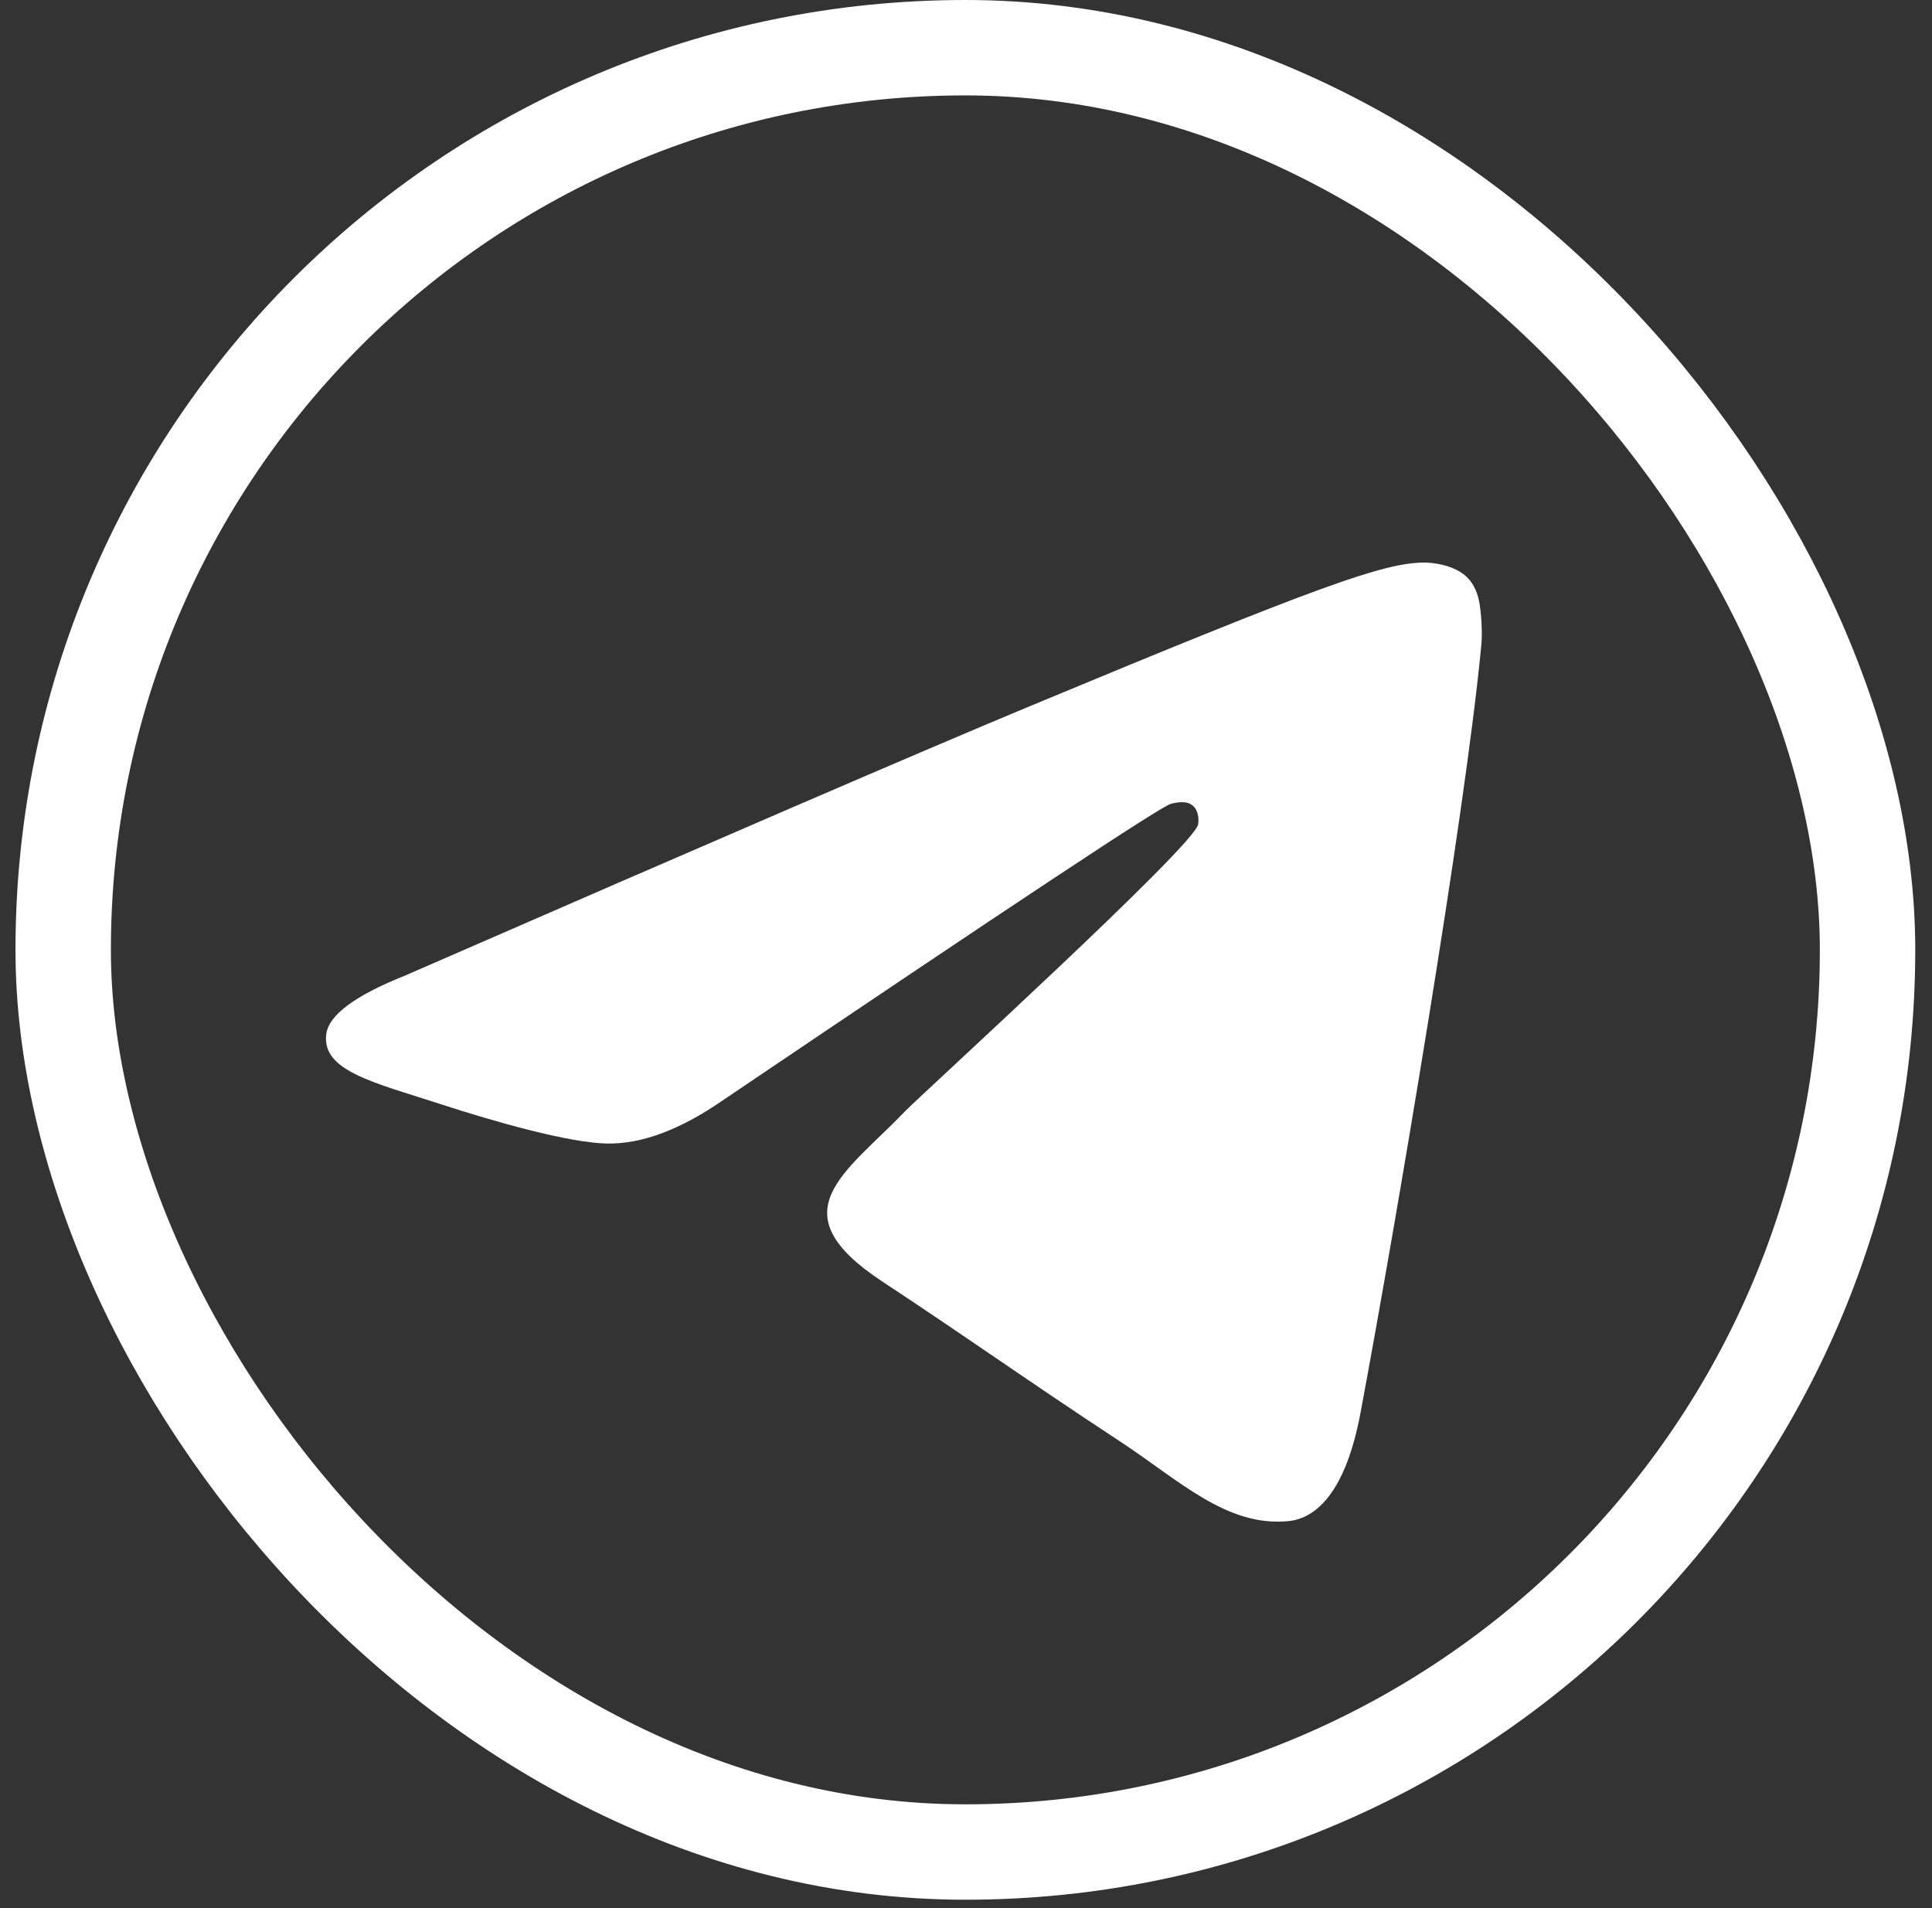 <?xml version="1.0" encoding="UTF-8"?> <svg xmlns="http://www.w3.org/2000/svg" width="81" height="80" viewBox="0 0 81 80" fill="none"><rect x="0" y="0" width="81" height="80" fill="#333333" stroke="none"/><rect x="2.649" y="2" width="75.649" height="75.649" rx="37.825" stroke="#ffffff" stroke-width="4"></rect><path d="M16.997 40.896C30.008 35.222 38.682 31.481 43.019 29.674C55.416 24.512 57.989 23.616 59.669 23.586C60.039 23.58 60.861 23.671 61.398 24.106C61.844 24.472 61.97 24.968 62.033 25.316C62.089 25.664 62.165 26.456 62.102 27.075C61.433 34.139 58.526 51.283 57.047 59.197C56.427 62.545 55.193 63.667 54 63.777C51.407 64.016 49.44 62.062 46.93 60.415C43.005 57.837 40.787 56.233 36.974 53.718C32.567 50.811 35.426 49.213 37.936 46.602C38.591 45.919 50.012 35.52 50.228 34.577C50.256 34.459 50.284 34.019 50.019 33.788C49.761 33.555 49.378 33.635 49.099 33.697C48.701 33.787 42.433 37.939 30.273 46.154C28.495 47.378 26.884 47.975 25.434 47.944C23.844 47.91 20.776 47.042 18.496 46.3C15.707 45.391 13.483 44.91 13.678 43.365C13.776 42.561 14.884 41.738 16.997 40.896Z" fill="#ffffff"></path></svg> 